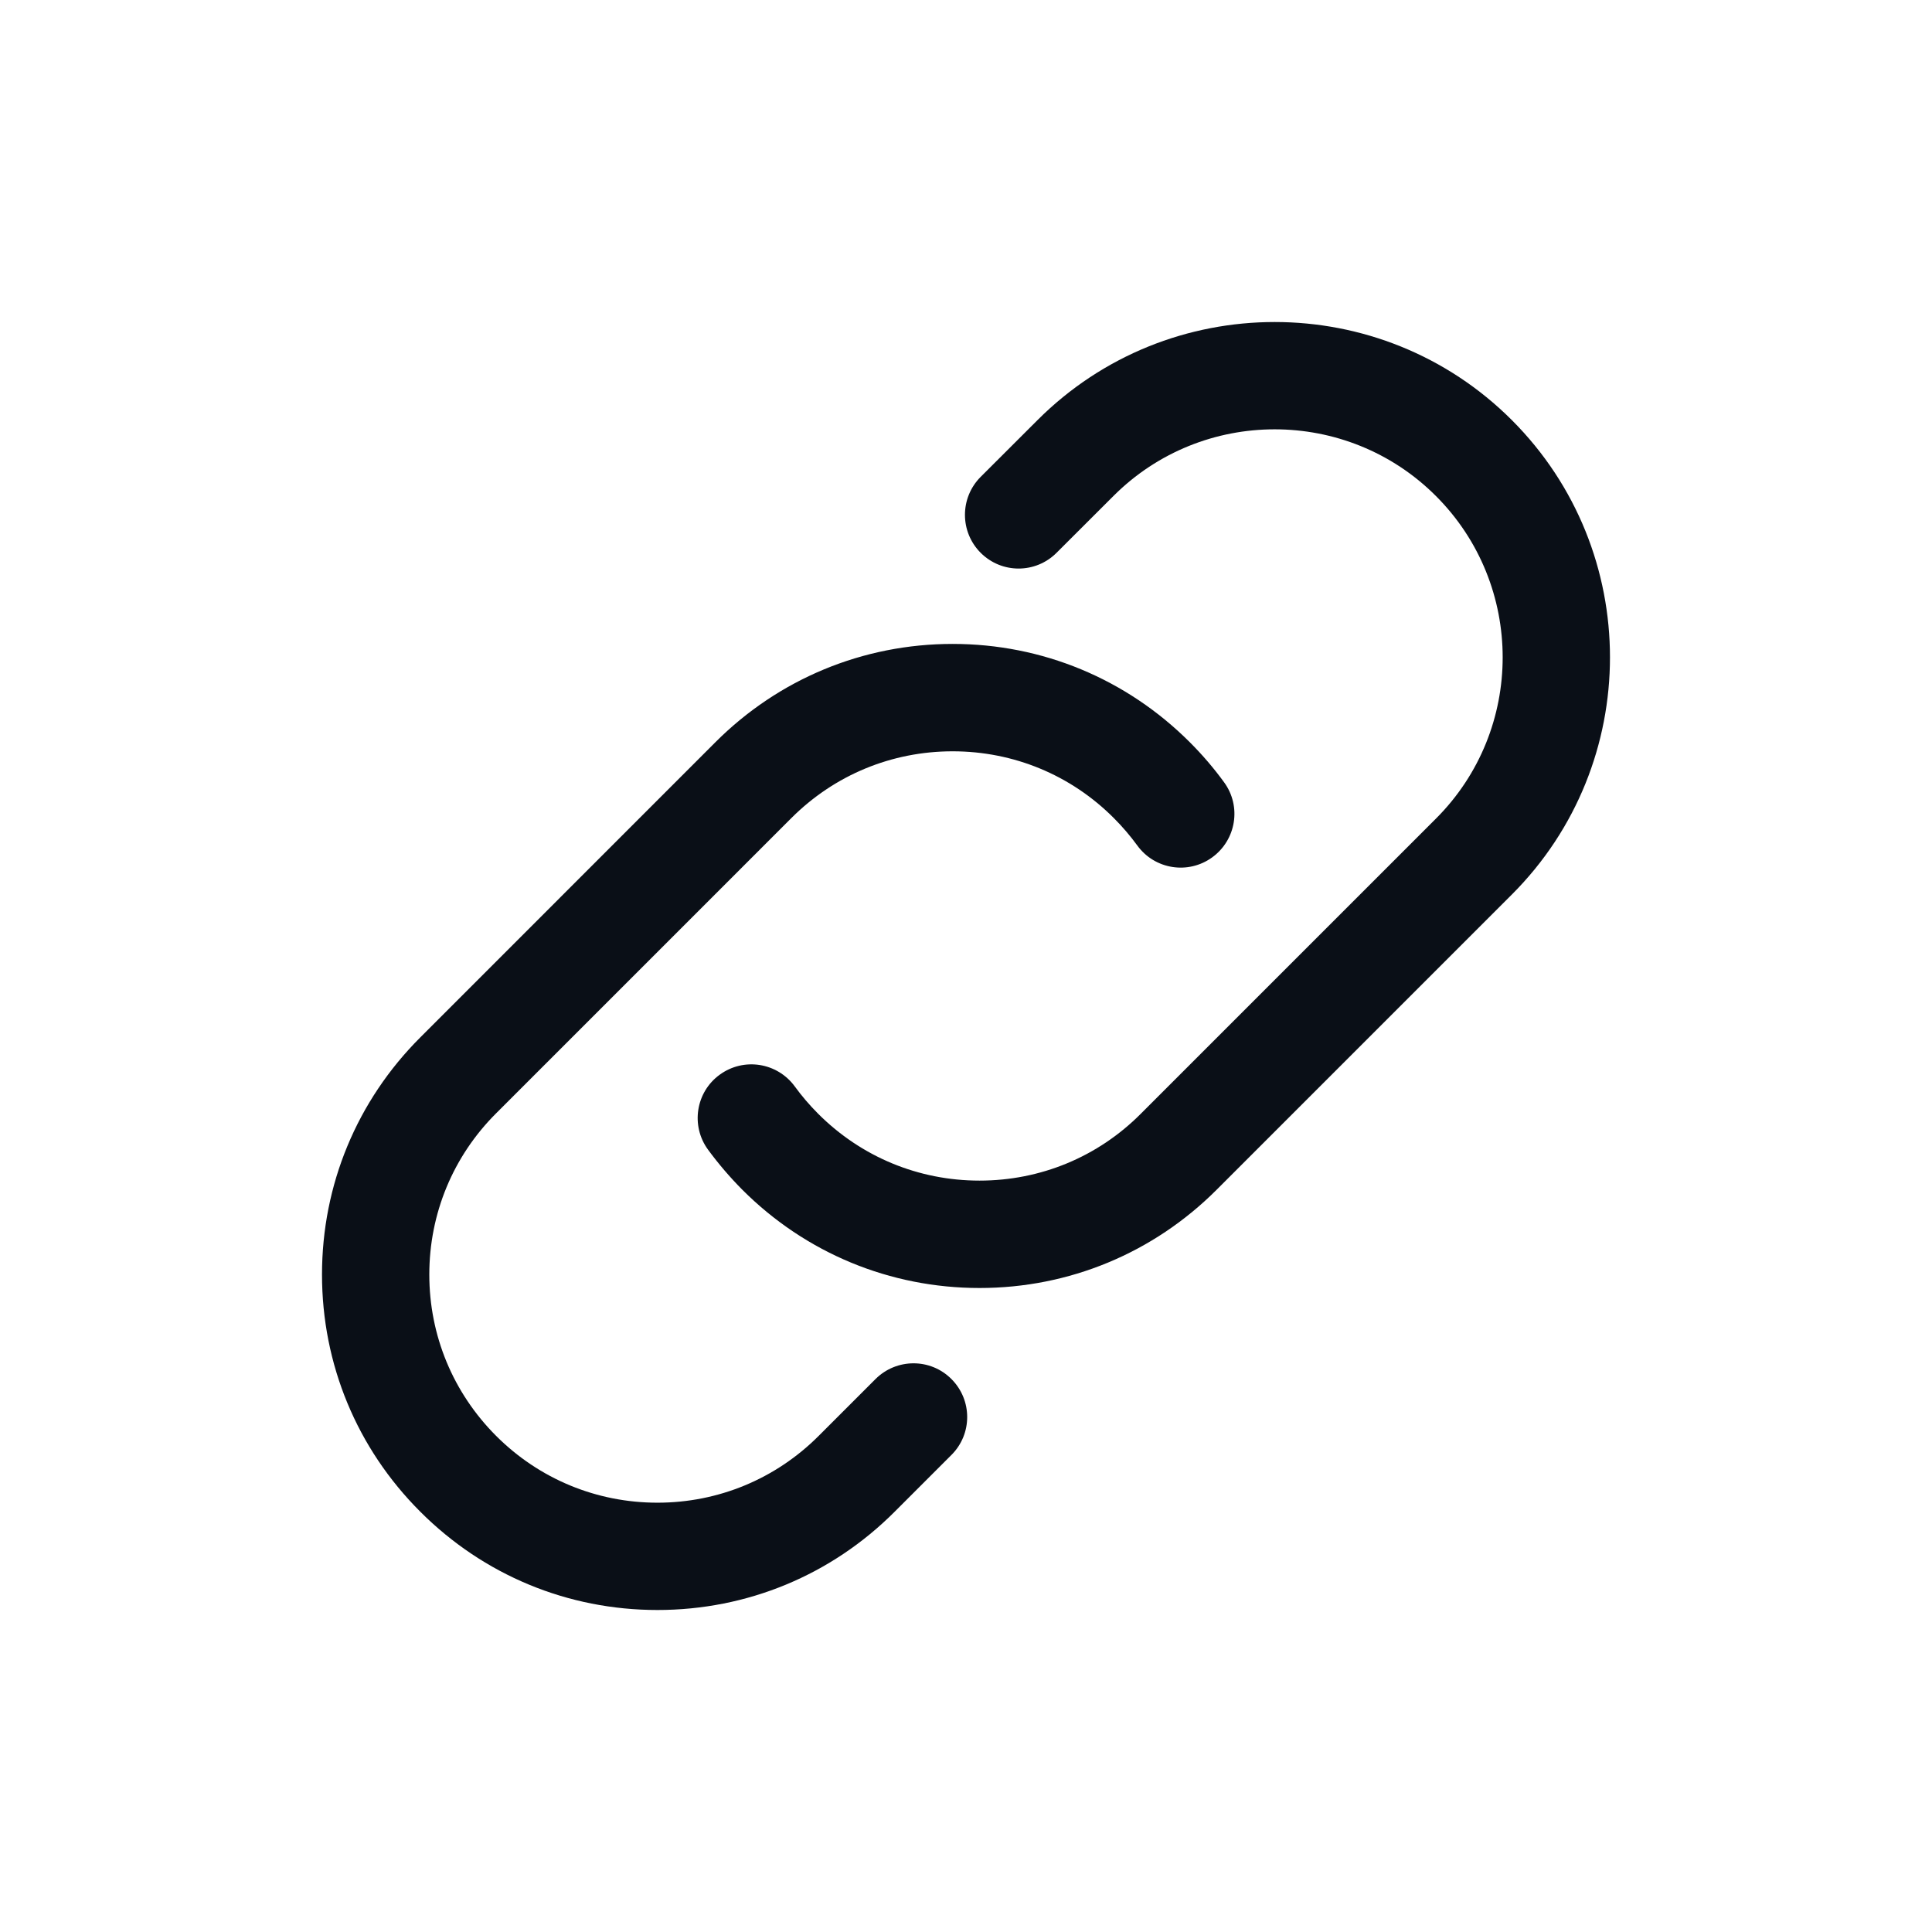 <svg width="24" height="24" viewBox="0 0 24 24" fill="none" xmlns="http://www.w3.org/2000/svg">
<path d="M9.222 14.78C9.069 14.626 8.925 14.458 8.795 14.281C8.578 13.984 8.643 13.566 8.941 13.35C9.239 13.133 9.655 13.198 9.873 13.496C9.959 13.614 10.056 13.728 10.164 13.836C10.7 14.372 11.411 14.666 12.168 14.666C12.925 14.666 13.637 14.372 14.171 13.836L17.838 10.169C18.943 9.065 18.943 7.267 17.838 6.162C16.734 5.057 14.935 5.057 13.831 6.162L13.125 6.867C12.864 7.128 12.443 7.128 12.182 6.867C11.922 6.606 11.922 6.185 12.182 5.924L12.888 5.219C14.513 3.594 17.156 3.594 18.781 5.219C20.406 6.844 20.406 9.487 18.781 11.112L15.114 14.779C14.327 15.566 13.281 16 12.168 16C11.055 16 10.008 15.566 9.222 14.78ZM8.167 20C9.281 20 10.327 19.567 11.114 18.779L11.819 18.074C12.08 17.814 12.08 17.392 11.819 17.131C11.559 16.87 11.137 16.871 10.876 17.131L10.17 17.837C9.635 18.372 8.923 18.667 8.167 18.667C7.41 18.667 6.698 18.372 6.163 17.837C5.628 17.301 5.333 16.59 5.333 15.833C5.333 15.076 5.628 14.364 6.163 13.83L9.83 10.163C10.366 9.627 11.077 9.333 11.834 9.333C12.591 9.333 13.303 9.627 13.837 10.163C13.944 10.27 14.041 10.384 14.128 10.503C14.344 10.801 14.761 10.867 15.059 10.65C15.357 10.433 15.424 10.017 15.207 9.719C15.08 9.544 14.937 9.377 14.781 9.221C13.993 8.433 12.947 7.999 11.834 7.999C10.721 7.999 9.674 8.433 8.887 9.22L5.221 12.887C4.433 13.674 4 14.72 4 15.833C4 16.946 4.433 17.992 5.221 18.779C6.008 19.567 7.054 20 8.167 20Z" fill="#0A0F17"/>
</svg>
